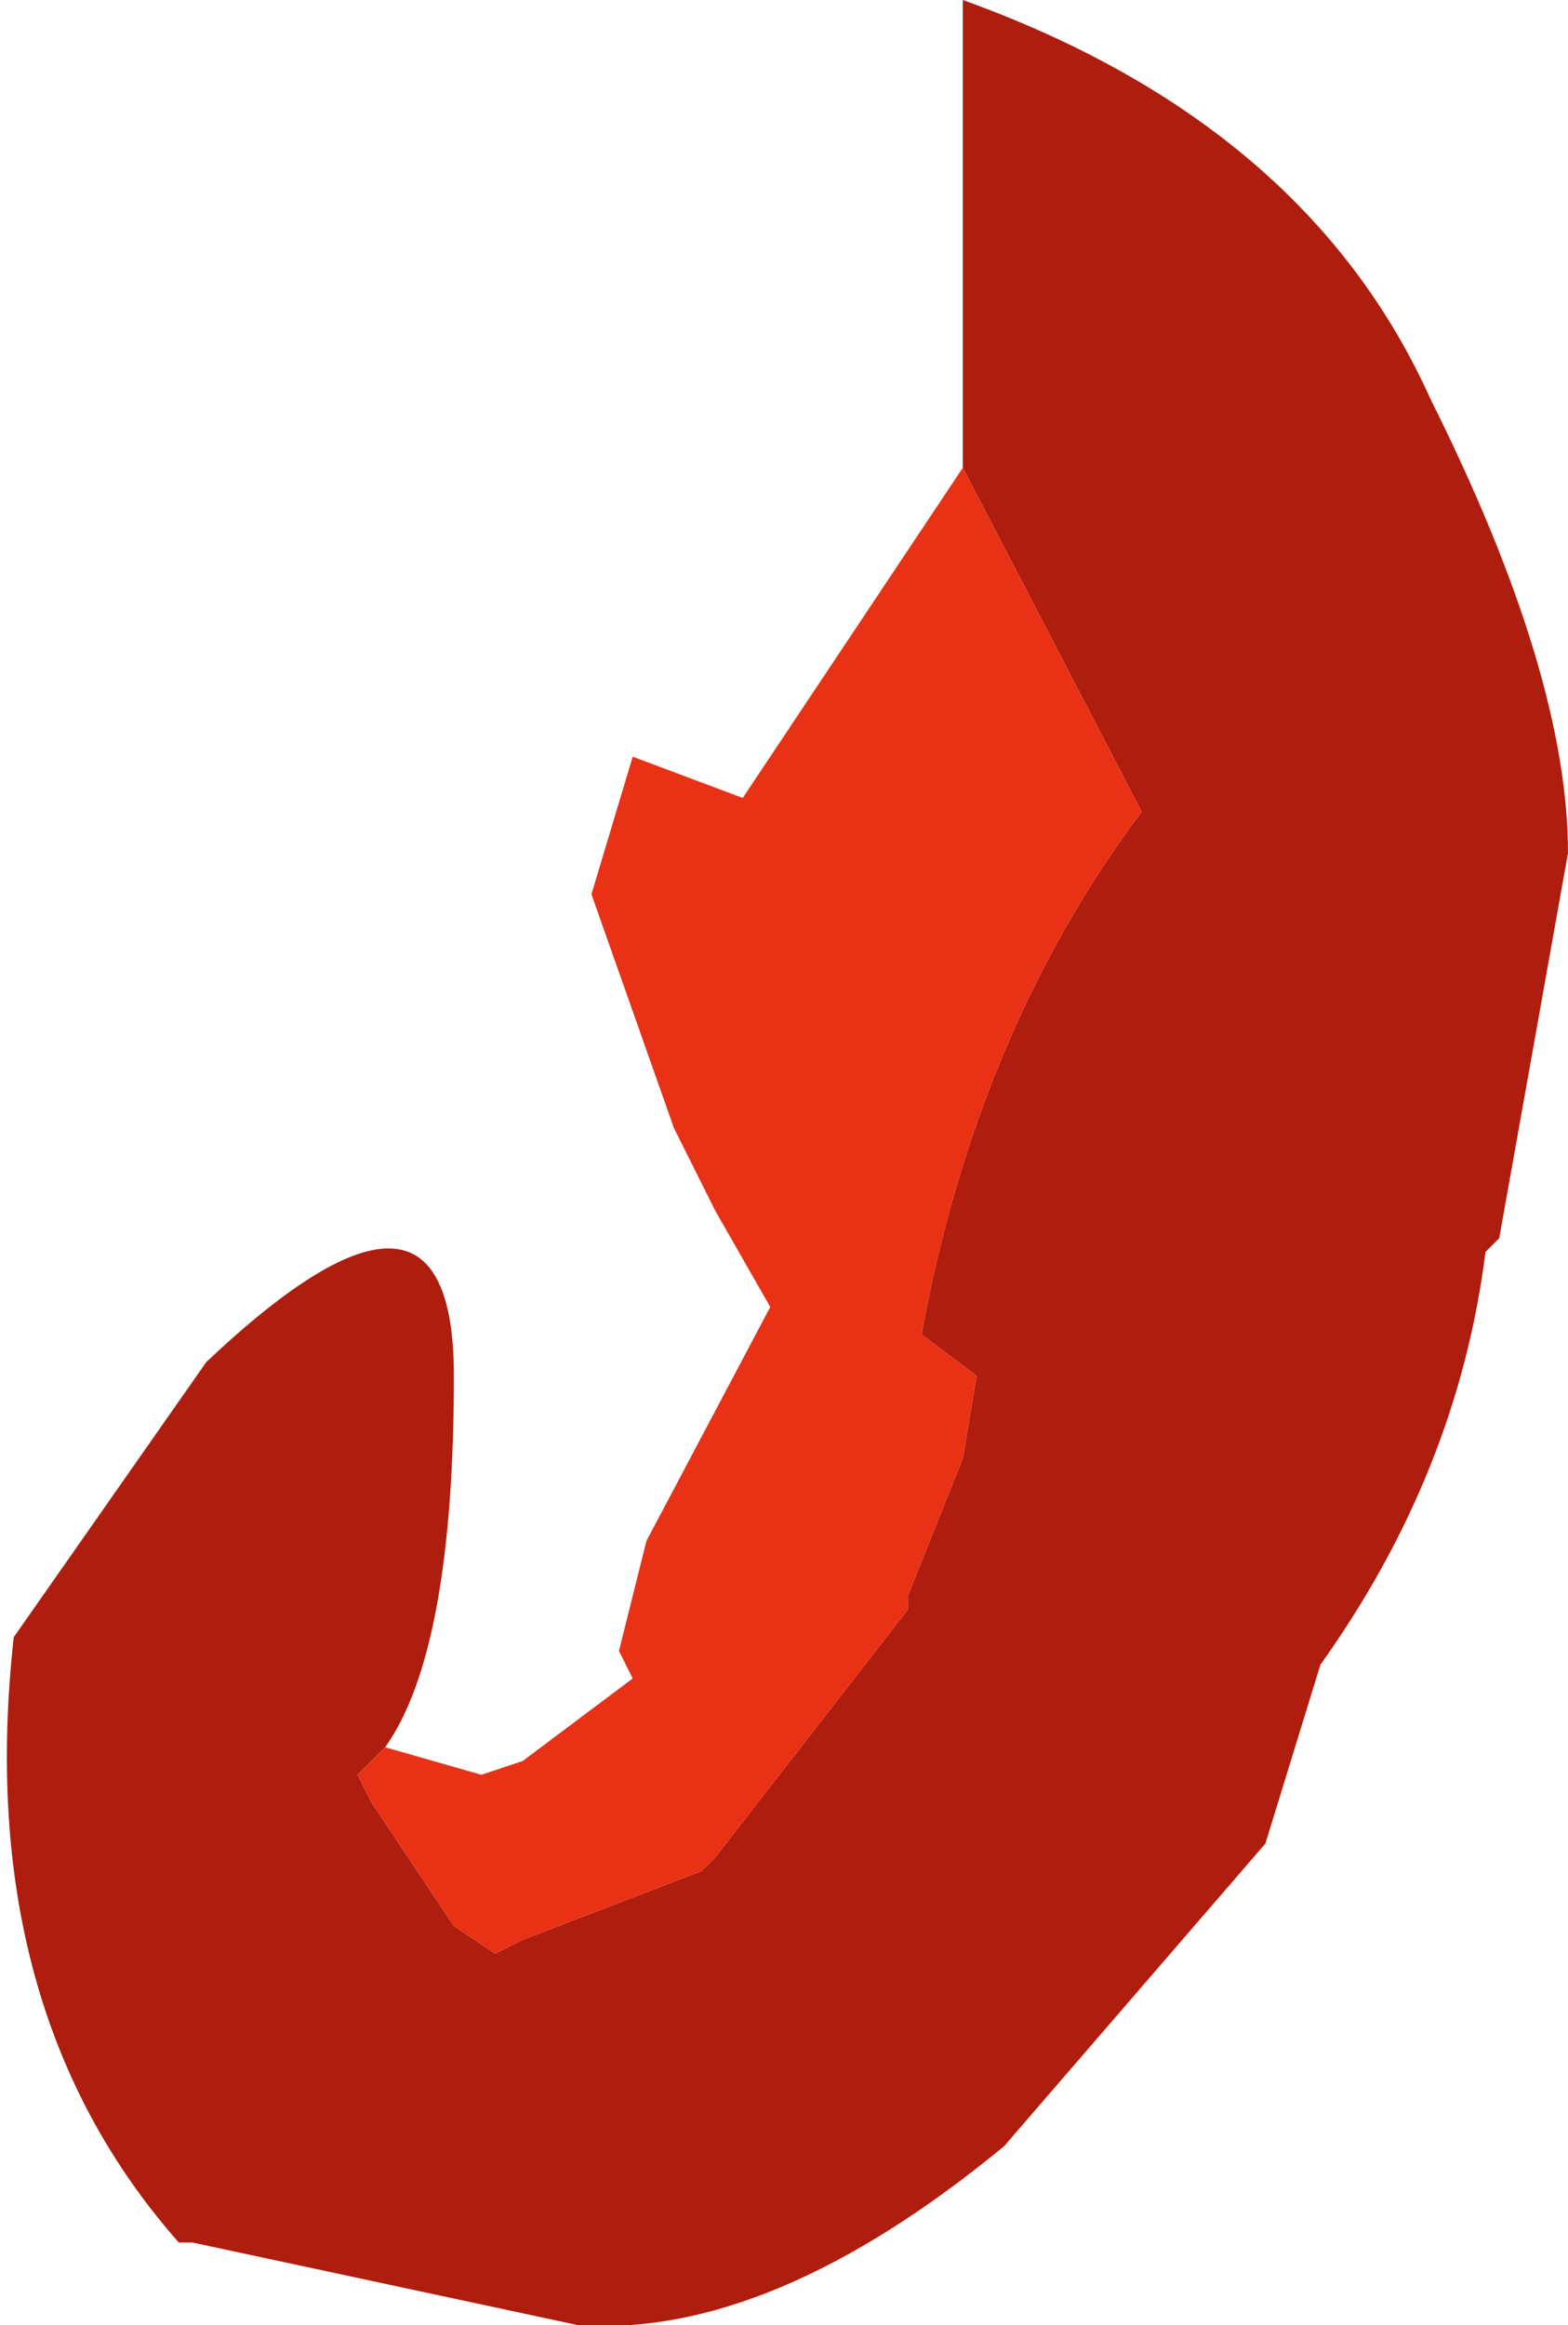 <?xml version="1.0" encoding="UTF-8" standalone="no"?>
<svg xmlns:xlink="http://www.w3.org/1999/xlink" height="8.45px" width="5.7px" xmlns="http://www.w3.org/2000/svg">
  <g transform="matrix(1.0, 0.0, 0.0, 1.0, 7.45, 3.75)">
    <path d="M-3.95 -2.05 L-3.95 -3.75 Q-2.7 -3.3 -2.25 -2.3 -1.75 -1.3 -1.75 -0.65 L-2.0 0.75 -2.05 0.8 Q-2.15 1.6 -2.65 2.3 L-2.85 2.95 -3.8 4.05 Q-4.65 4.75 -5.35 4.7 L-6.75 4.4 -6.8 4.4 Q-7.55 3.55 -7.4 2.2 L-6.7 1.2 Q-5.8 0.35 -5.8 1.25 -5.8 2.25 -6.05 2.6 L-6.15 2.7 -6.1 2.8 -5.8 3.25 -5.65 3.35 -5.55 3.3 -4.9 3.05 -4.85 3.0 -4.15 2.1 -4.15 2.05 -3.95 1.55 -3.9 1.25 -4.1 1.1 Q-3.9 0.0 -3.3 -0.8 L-3.95 -2.05" fill="#af1d0e" fill-rule="evenodd" stroke="none"/>
    <path d="M-3.95 -2.05 L-3.3 -0.8 Q-3.9 0.0 -4.1 1.1 L-3.9 1.25 -3.95 1.55 -4.15 2.05 -4.15 2.1 -4.85 3.0 -4.9 3.05 -5.55 3.3 -5.65 3.35 -5.8 3.25 -6.1 2.8 -6.15 2.7 -6.05 2.6 -5.7 2.7 -5.55 2.65 -5.15 2.35 -5.2 2.25 -5.1 1.85 -4.65 1.0 -4.85 0.65 -5.0 0.35 -5.3 -0.5 -5.15 -1.0 -4.75 -0.85 -3.95 -2.05" fill="#e93116" fill-rule="evenodd" stroke="none"/>
  </g>
</svg>
